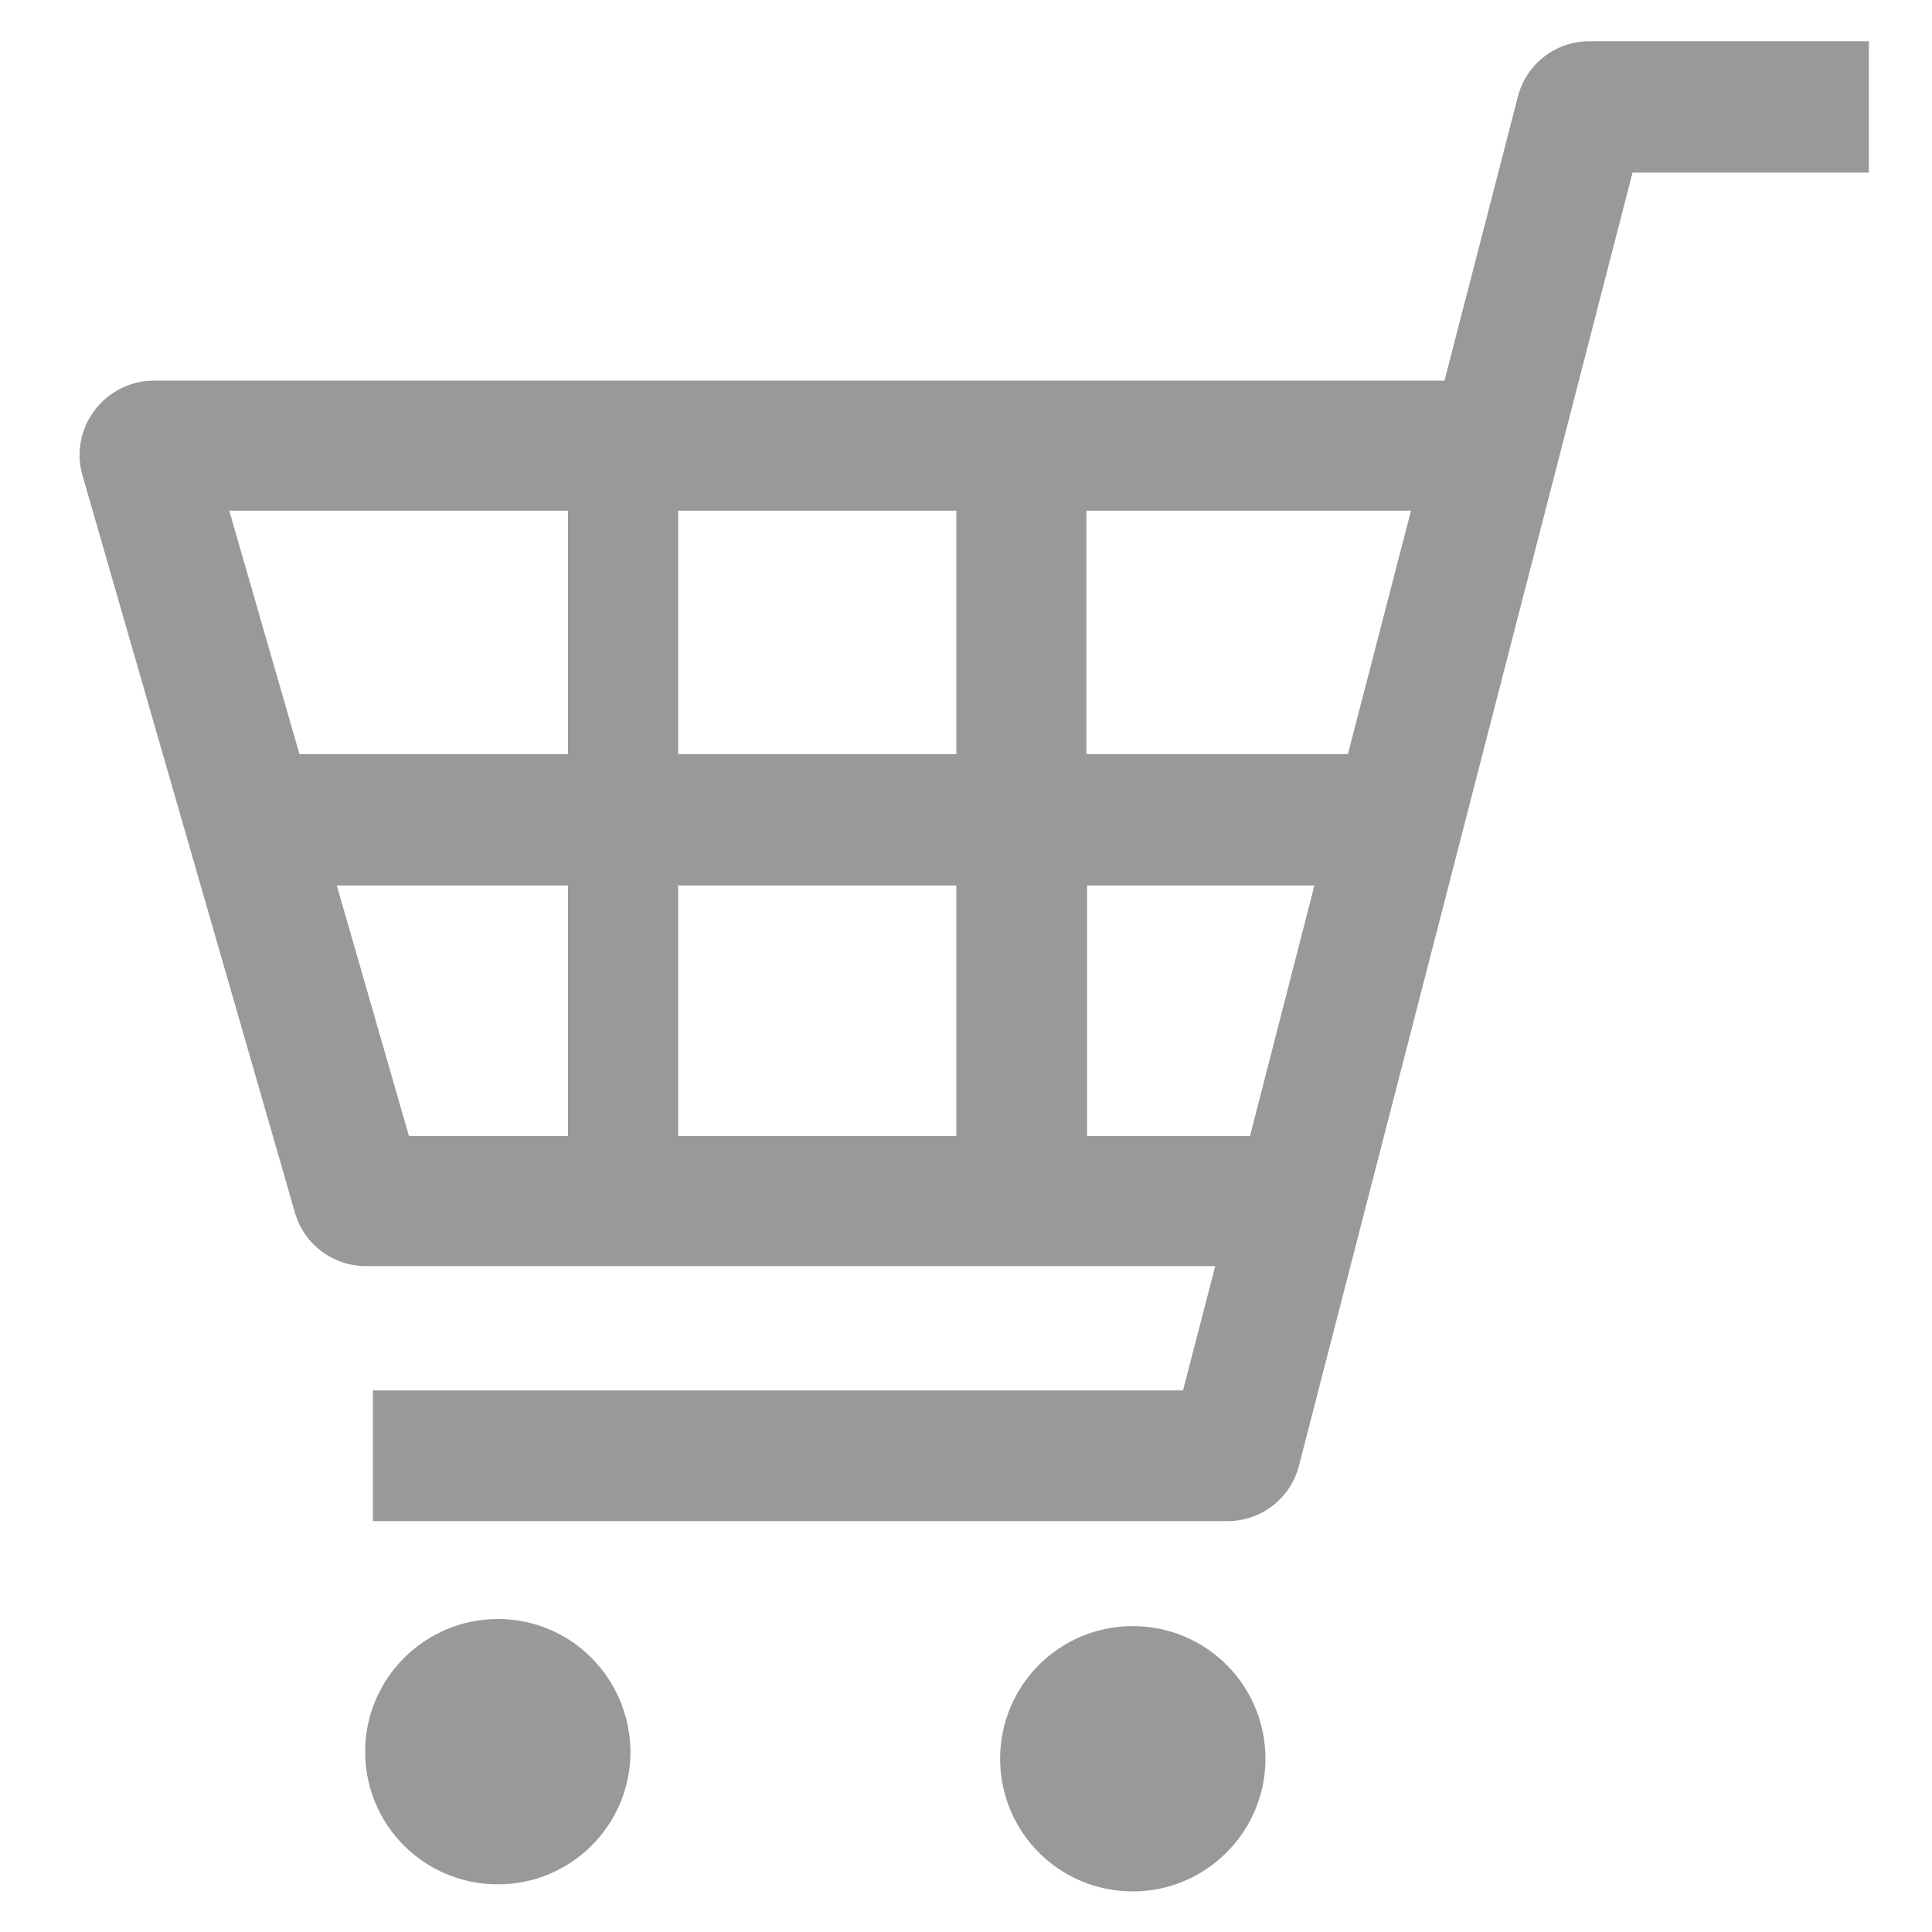 <?xml version="1.0" encoding="utf-8"?>
<!-- Generator: Adobe Illustrator 24.2.3, SVG Export Plug-In . SVG Version: 6.00 Build 0)  -->
<svg version="1.1" id="レイヤー_1" xmlns="http://www.w3.org/2000/svg" xmlns:xlink="http://www.w3.org/1999/xlink" x="0px"
	 y="0px" viewBox="0 0 300 300" style="enable-background:new 0 0 300 300;" xml:space="preserve">
<style type="text/css">
	.st0{fill:#999999;}
</style>
<g id="レイヤー_4">
	<g>
		<path class="st0" d="M246.8,6.4c-5.2,0-9.8,3.5-11.1,8.6l-11.4,44.1H23.9c-3.6,0-7,1.7-9.2,4.6c-2.2,2.9-2.9,6.6-1.9,10.1
			l33,114.5c1.4,4.9,5.9,8.3,11,8.3h131.9l-5,19.3H57.9v20.3h132.7c5.2,0,9.8-3.5,11.1-8.6l51.8-200.8h36.7V6.4H246.8z M204.1,137.5
			l-10,38.9h-25.3v-38.9H204.1L204.1,137.5z M219.1,79.3l-9.8,37.8h-40.6V79.3H219.1z M148.5,137.5v38.9h-43.2v-38.9H148.5
			L148.5,137.5z M148.5,79.3v37.8h-43.2V79.3H148.5z M88.2,79.3v37.8H46.5L35.6,79.3H88.2z M88.2,137.5v38.9H63.5l-11.2-38.9H88.2
			L88.2,137.5z"/>
		<path class="st0" d="M77.3,251.4c-11.3,0-20.6,9.2-20.6,20.6s9.2,20.6,20.6,20.6s20.6-9.2,20.6-20.6
			C97.8,260.6,88.7,251.4,77.3,251.4z"/>
		<path class="st0" d="M175.9,252.5c-11.4,0-20.6,9.2-20.6,20.6s9.2,20.6,20.6,20.6c11.3,0,20.6-9.2,20.6-20.6
			S187.3,252.5,175.9,252.5z"/>
	</g>
</g>
</svg>
